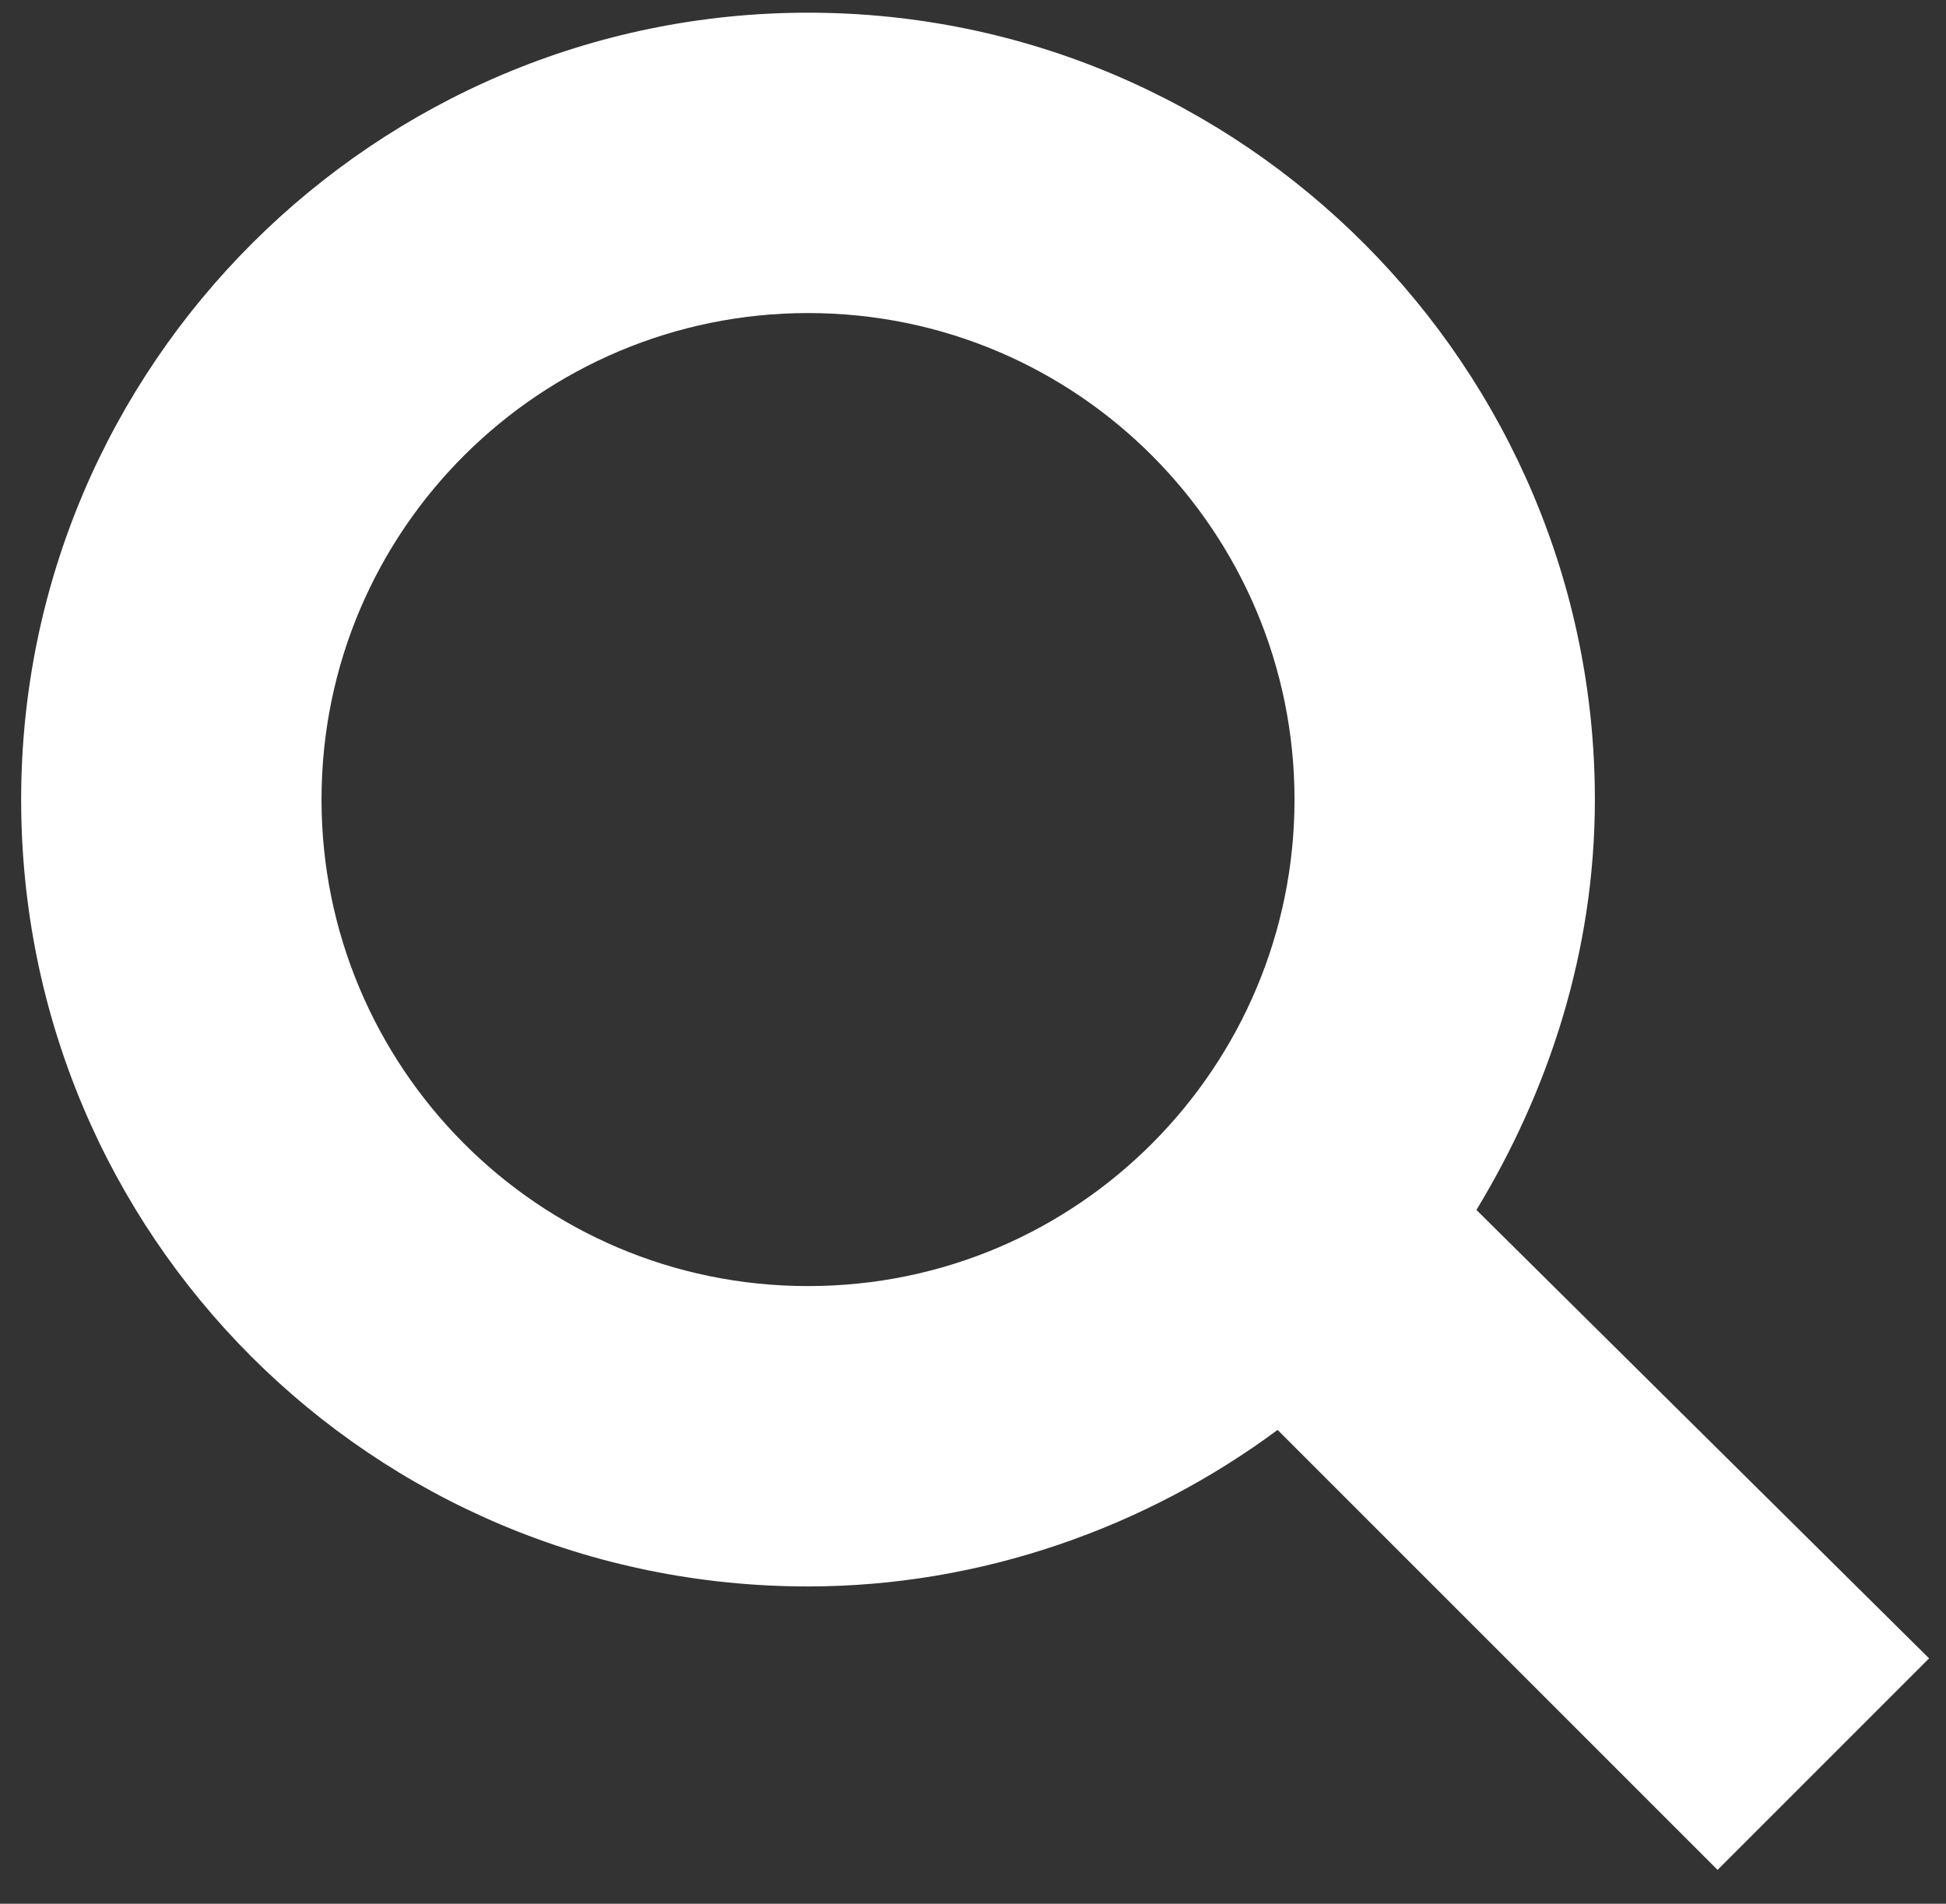 <?xml version="1.0" encoding="utf-8"?>
<!-- Generator: Adobe Illustrator 22.0.1, SVG Export Plug-In . SVG Version: 6.00 Build 0)  -->
<svg version="1.1" id="Layer_1" xmlns="http://www.w3.org/2000/svg" xmlns:xlink="http://www.w3.org/1999/xlink" x="0px" y="0px"
	 viewBox="0 0 46 45" style="enable-background:new 0 0 46 45;" xml:space="preserve">
<rect x="0" y="0" width="46" height="45" fill="#333333" stroke="none"/>
<style type="text/css">
	.st0{fill:#FFFFFF;enable-background:new    ;}
</style>
<path class="st0" d="M45.6,39.2L34.9,28.6c1.7-2.8,2.8-6.1,2.8-9.7c0-10.2-8.3-18.6-18.6-18.6C8.9,0.3,0.5,8.6,0.5,18.9
	s8.3,18.6,18.6,18.6c4.1,0,8-1.4,11.1-3.7l10.4,10.4L45.6,39.2z M19.1,30.4c-6.4,0-11.5-5.2-11.5-11.5c0-6.4,5.2-11.5,11.5-11.5
	c6.4,0,11.5,5.2,11.5,11.5C30.6,25.2,25.5,30.4,19.1,30.4z"/>
</svg>
